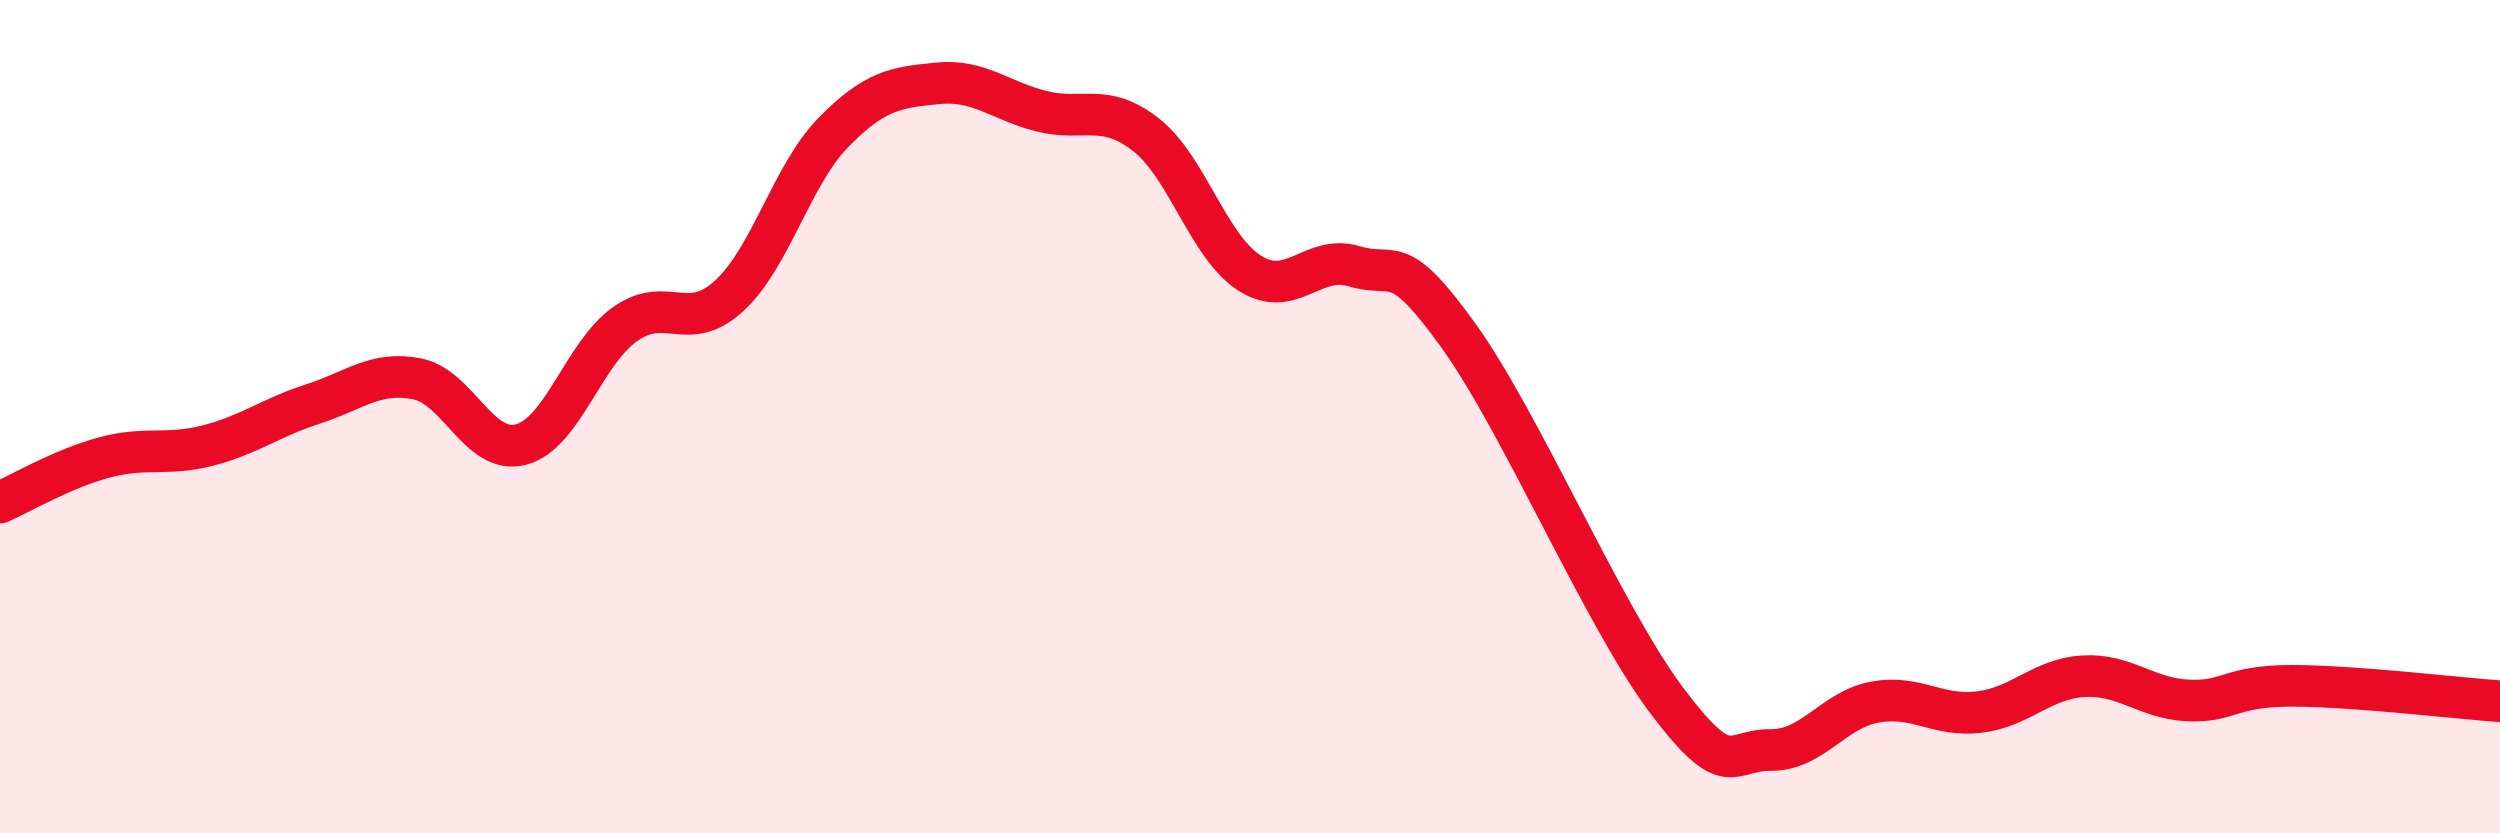 
    <svg width="60" height="20" viewBox="0 0 60 20" xmlns="http://www.w3.org/2000/svg">
      <path
        d="M 0,12.06 C 0.5,11.84 1.5,11.25 2.5,10.98 C 3.5,10.71 4,10.95 5,10.69 C 6,10.43 6.5,10.02 7.5,9.7 C 8.5,9.38 9,8.9 10,9.09 C 11,9.28 11.5,10.93 12.5,10.67 C 13.5,10.41 14,8.49 15,7.78 C 16,7.07 16.5,8.02 17.5,7.1 C 18.5,6.18 19,4.2 20,3.18 C 21,2.16 21.5,2.1 22.5,2 C 23.5,1.9 24,2.42 25,2.67 C 26,2.92 26.5,2.45 27.5,3.23 C 28.5,4.01 29,5.93 30,6.56 C 31,7.19 31.5,6.09 32.5,6.39 C 33.5,6.69 33.5,5.97 35,8.05 C 36.5,10.13 38.5,14.82 40,16.81 C 41.5,18.8 41.5,17.99 42.5,18 C 43.5,18.01 44,17.03 45,16.85 C 46,16.67 46.5,17.21 47.5,17.09 C 48.5,16.97 49,16.29 50,16.23 C 51,16.17 51.5,16.76 52.5,16.81 C 53.5,16.86 53.5,16.46 55,16.46 C 56.5,16.46 59,16.76 60,16.83L60 20L0 20Z"
        fill="#EB0A25"
        opacity="0.1"
        stroke-linecap="round"
        stroke-linejoin="round"
      />
      <path
        d="M 0,12.06 C 0.5,11.84 1.5,11.25 2.5,10.98 C 3.5,10.71 4,10.95 5,10.69 C 6,10.43 6.5,10.02 7.5,9.7 C 8.5,9.38 9,8.9 10,9.09 C 11,9.28 11.5,10.93 12.5,10.67 C 13.5,10.41 14,8.49 15,7.78 C 16,7.07 16.5,8.02 17.5,7.1 C 18.5,6.18 19,4.2 20,3.18 C 21,2.16 21.5,2.1 22.5,2 C 23.5,1.9 24,2.42 25,2.67 C 26,2.92 26.5,2.45 27.5,3.23 C 28.5,4.01 29,5.93 30,6.56 C 31,7.19 31.5,6.09 32.5,6.39 C 33.5,6.69 33.5,5.97 35,8.05 C 36.5,10.13 38.5,14.82 40,16.81 C 41.5,18.8 41.5,17.99 42.5,18 C 43.5,18.01 44,17.03 45,16.85 C 46,16.67 46.5,17.21 47.5,17.09 C 48.5,16.97 49,16.29 50,16.23 C 51,16.17 51.5,16.76 52.5,16.81 C 53.5,16.86 53.5,16.46 55,16.46 C 56.5,16.46 59,16.76 60,16.83"
        stroke="#EB0A25"
        stroke-width="1"
        fill="none"
        stroke-linecap="round"
        stroke-linejoin="round"
      />
    </svg>
  